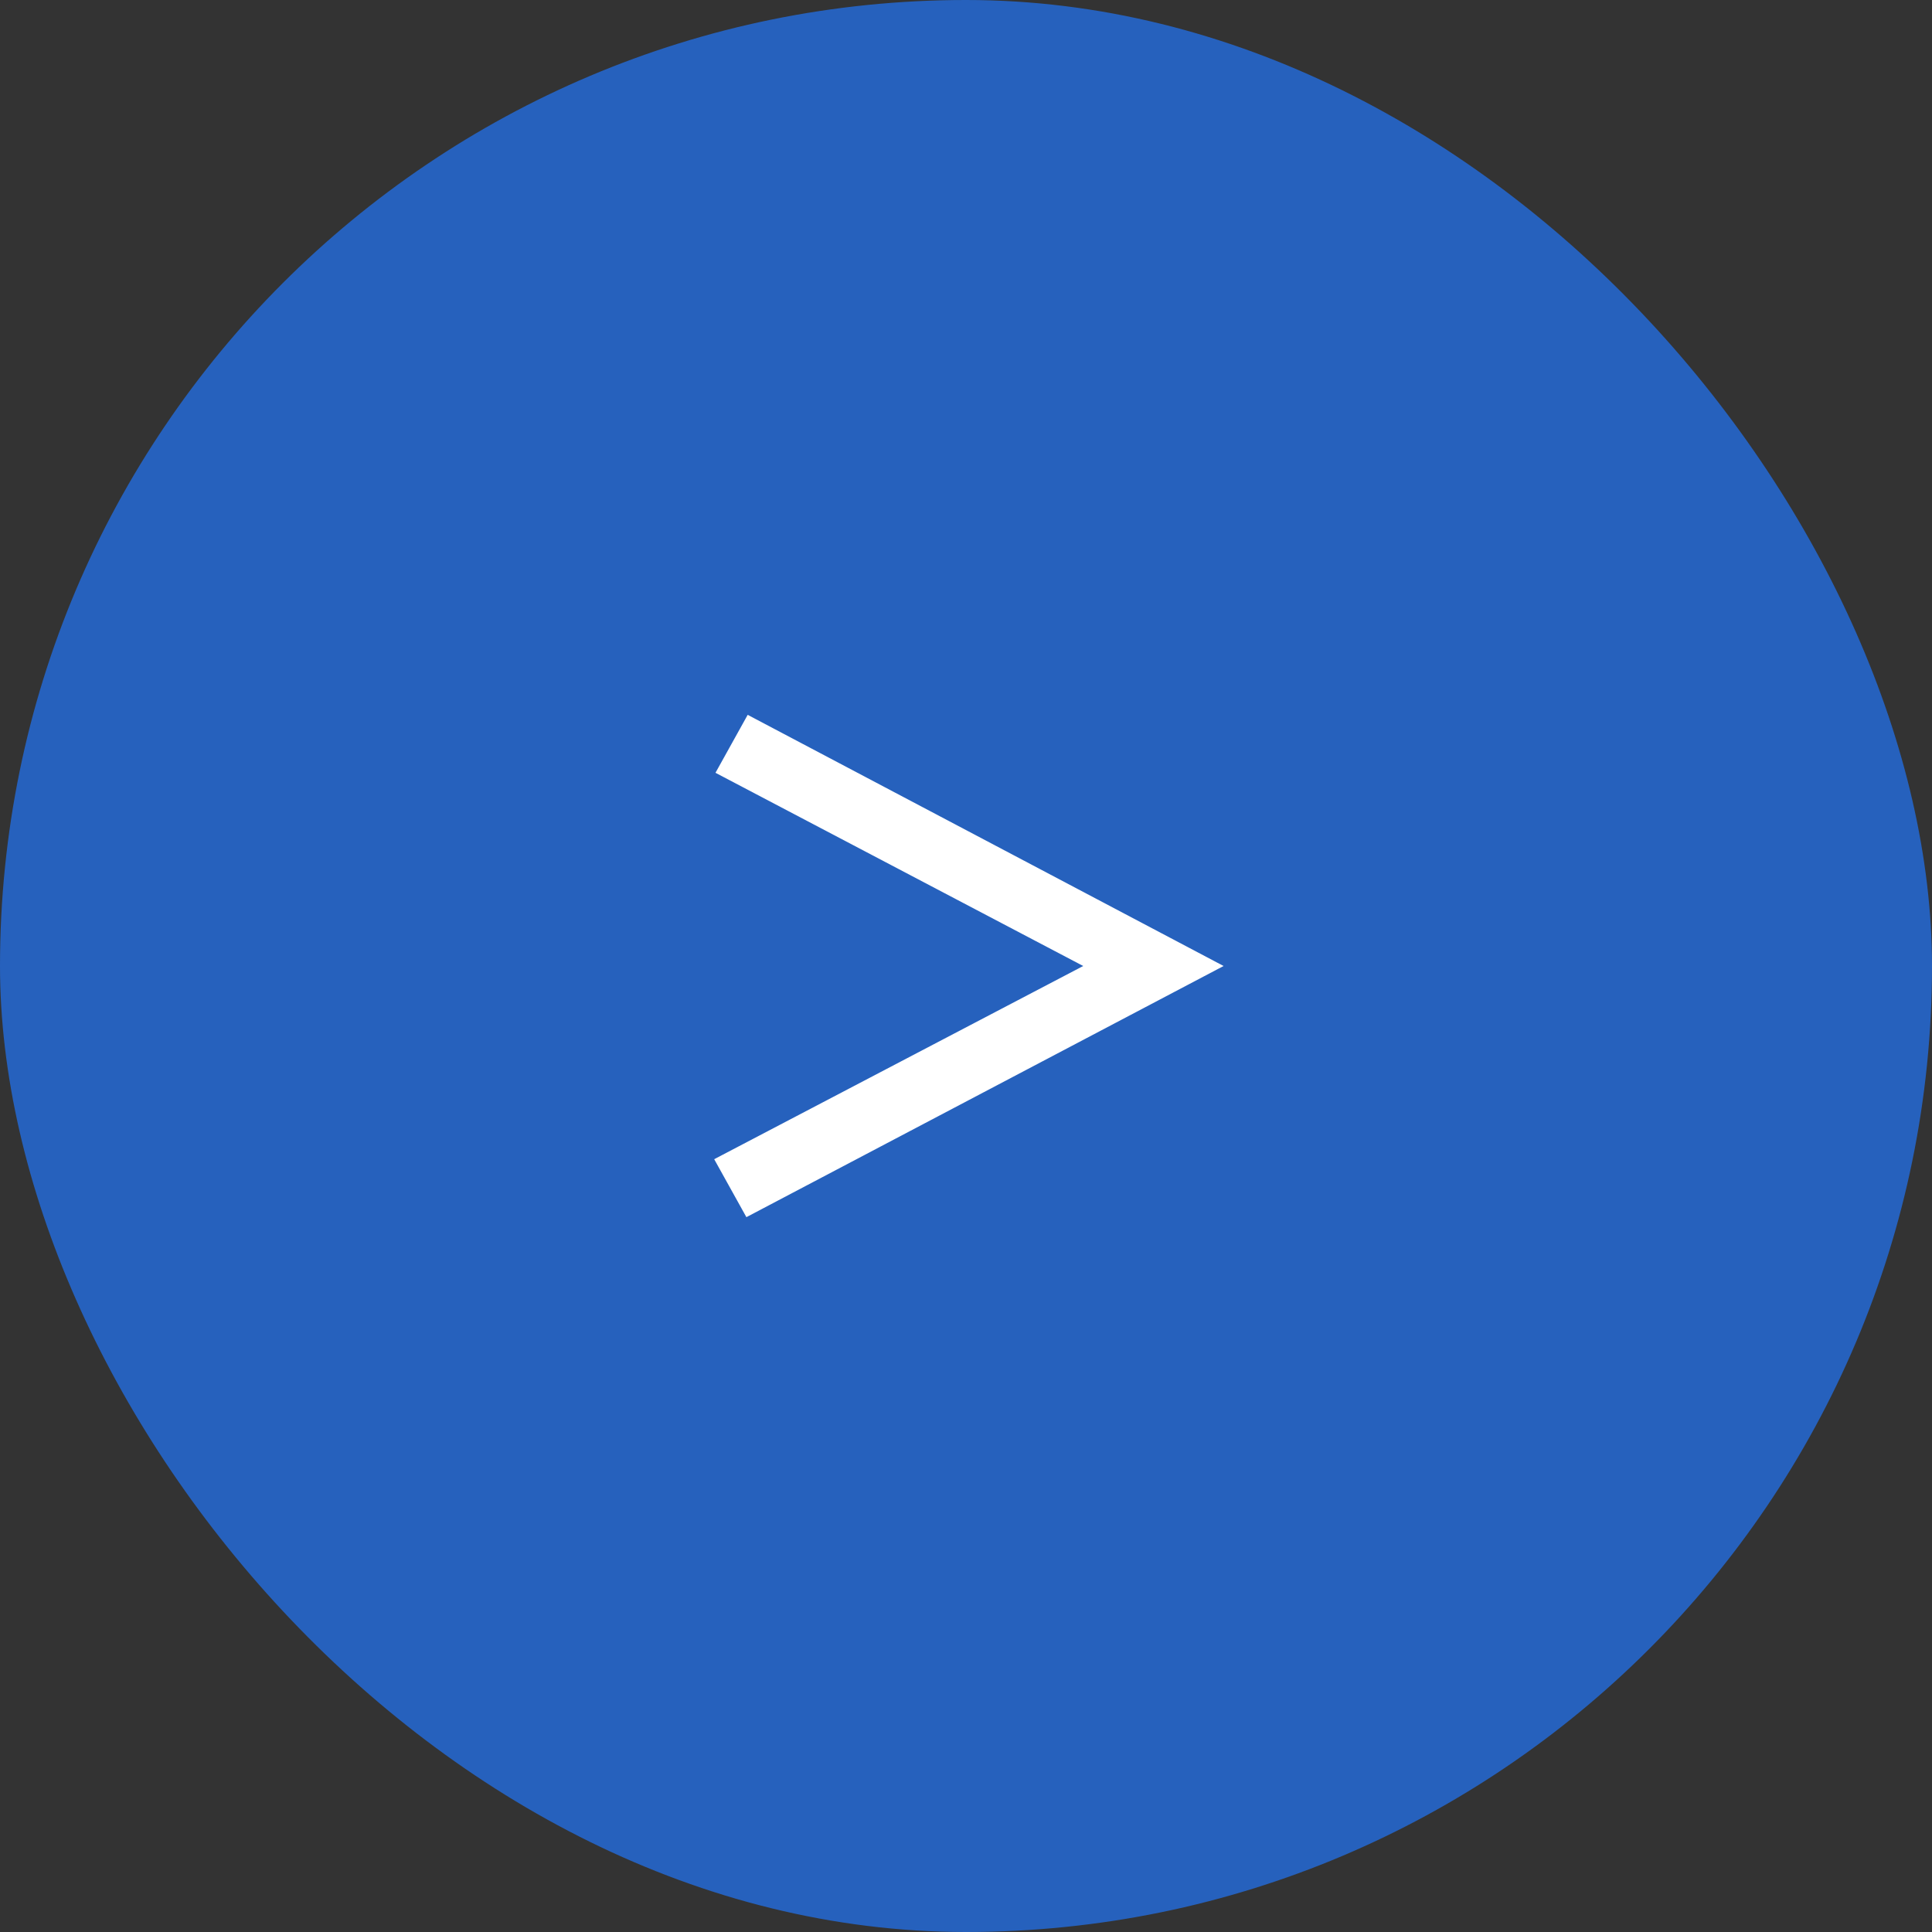 <svg xmlns="http://www.w3.org/2000/svg" viewBox="0 0 60 60"><rect x="0" y="0" width="60" height="60" fill="#333333" stroke="none"/><defs><style>.cls-1{fill:#2661bd;}.cls-2{fill:#fff;}</style></defs><title>Asset 86</title><g id="Layer_2" data-name="Layer 2"><g id="レイヤー_1" data-name="レイヤー 1"><rect class="cls-1" width="60" height="60" rx="30"/><path class="cls-2" d="M38,30,23.18,37.8l-1-1.8,11.46-6V30L22.22,24l1-1.8L38,30Z"/></g></g></svg>